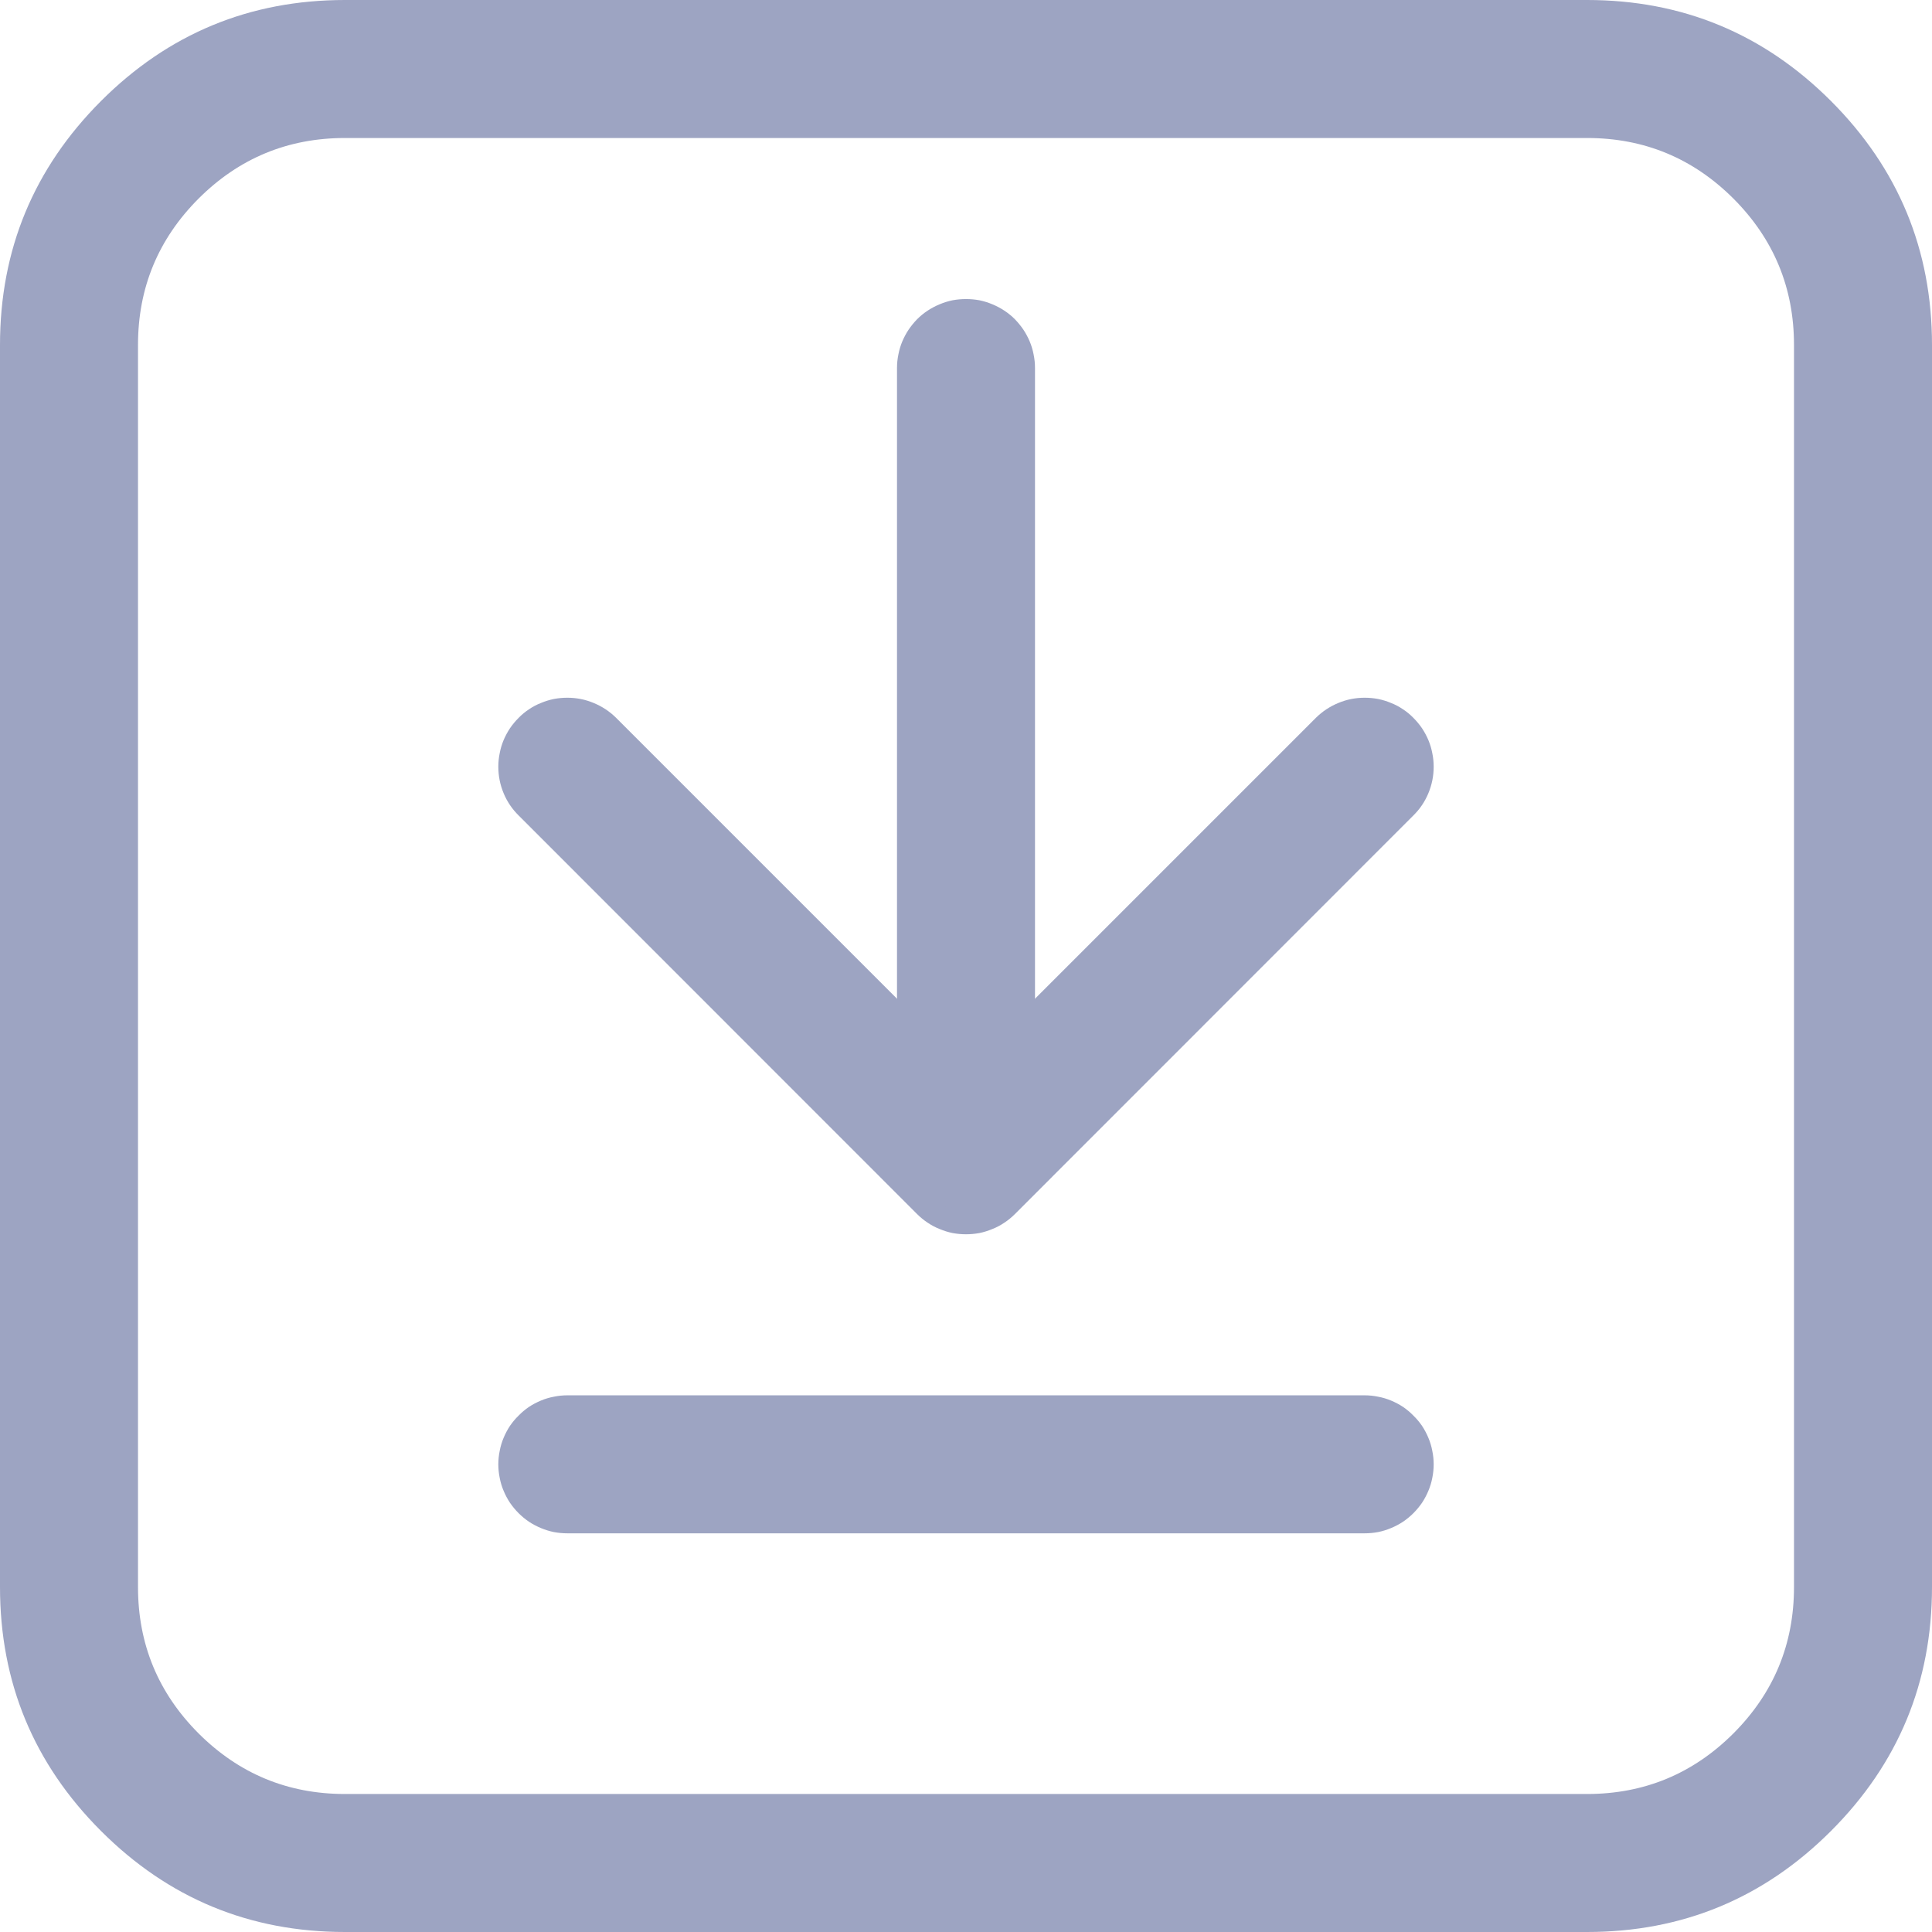 <svg xmlns="http://www.w3.org/2000/svg" xmlns:xlink="http://www.w3.org/1999/xlink" fill="none" version="1.1" width="14" height="14" viewBox="0 0 14 14"><g transform="matrix(1,0,0,-1,0,27)"><g><path d="M0,24.5L0,15.5Q0,14.464,0.732,13.732Q1.464,13,2.5,13L11.5,13Q12.536,13,13.268,13.732Q14,14.464,14,15.5L14,24.5Q14,25.535,13.268,26.268Q12.536,27,11.5,27L2.5,27Q1.464,27,0.732,26.268Q0,25.535,0,24.5ZM1,24.5Q1,25.121,1.439,25.561Q1.879,26,2.5,26L11.5,26Q12.121,26,12.561,25.561Q13,25.121,13,24.5L13,15.5Q13,14.879,12.561,14.439Q12.121,14,11.5,14L2.5,14Q1.879,14,1.439,14.439Q1,14.879,1,15.5L1,24.5Z" fill="#9DA4C2" fill-opacity="1" style="mix-blend-mode:passthrough"/></g><g><path d="M6.646,18.202L3.758,21.091Q3.687,21.161,3.649,21.253Q3.611,21.345,3.611,21.444Q3.611,21.494,3.621,21.542Q3.63,21.59,3.649,21.636Q3.668,21.681,3.695,21.722Q3.723,21.763,3.758,21.798Q3.792,21.833,3.833,21.86Q3.874,21.888,3.92,21.906Q3.965,21.925,4.014,21.935Q4.062,21.944,4.111,21.944Q4.211,21.944,4.302,21.906Q4.394,21.868,4.465,21.798L7,19.263L9.535,21.798L9.535,21.798Q9.606,21.868,9.698,21.906Q9.789,21.944,9.889,21.944Q9.938,21.944,9.986,21.935Q10.035,21.925,10.08,21.906Q10.126,21.888,10.167,21.86Q10.208,21.833,10.242,21.798Q10.277,21.763,10.305,21.722Q10.332,21.681,10.351,21.636Q10.37,21.59,10.379,21.542Q10.389,21.494,10.389,21.444Q10.389,21.345,10.351,21.253Q10.313,21.161,10.242,21.091L7.354,18.202Q7.319,18.167,7.278,18.14Q7.237,18.112,7.191,18.094Q7.146,18.075,7.098,18.065Q7.049,18.056,7,18.056Q6.951,18.056,6.902,18.065Q6.854,18.075,6.809,18.094Q6.763,18.112,6.722,18.14Q6.681,18.167,6.646,18.202Z" fill-rule="evenodd" fill="#9DA4C2" fill-opacity="1" style="mix-blend-mode:passthrough"/></g><g><path d="M6.5,18.736Q6.5,18.687,6.51,18.639Q6.519,18.59,6.538,18.545Q6.557,18.499,6.584,18.458Q6.612,18.417,6.646,18.383Q6.681,18.348,6.722,18.32Q6.763,18.293,6.809,18.274Q6.854,18.255,6.902,18.246Q6.951,18.236,7,18.236Q7.049,18.236,7.098,18.246Q7.146,18.255,7.191,18.274Q7.237,18.293,7.278,18.32Q7.319,18.348,7.354,18.383Q7.388,18.417,7.416,18.458Q7.443,18.499,7.462,18.545Q7.481,18.59,7.49,18.639Q7.5,18.687,7.5,18.736L7.5,24.333Q7.5,24.383,7.49,24.431Q7.481,24.479,7.462,24.525Q7.443,24.57,7.416,24.611Q7.388,24.652,7.354,24.687Q7.319,24.722,7.278,24.749Q7.237,24.776,7.191,24.795Q7.146,24.814,7.098,24.824Q7.049,24.833,7,24.833Q6.951,24.833,6.902,24.824Q6.854,24.814,6.809,24.795Q6.763,24.776,6.722,24.749Q6.681,24.722,6.646,24.687Q6.612,24.652,6.584,24.611Q6.557,24.57,6.538,24.525Q6.519,24.479,6.51,24.431Q6.5,24.383,6.5,24.333L6.5,18.736Z" fill-rule="evenodd" fill="#9DA4C2" fill-opacity="1" style="mix-blend-mode:passthrough"/></g><g><path d="M4.111,15.889L9.889,15.889Q9.938,15.889,9.986,15.898Q10.035,15.908,10.08,15.927Q10.126,15.946,10.167,15.973Q10.208,16.001,10.242,16.035Q10.277,16.07,10.305,16.111Q10.332,16.152,10.351,16.198Q10.37,16.243,10.379,16.291Q10.389,16.34,10.389,16.389Q10.389,16.438,10.379,16.486Q10.37,16.535,10.351,16.58Q10.332,16.626,10.305,16.667Q10.277,16.708,10.242,16.742Q10.208,16.777,10.167,16.805Q10.126,16.832,10.08,16.851Q10.035,16.87,9.986,16.879Q9.938,16.889,9.889,16.889L4.111,16.889Q4.062,16.889,4.014,16.879Q3.965,16.87,3.92,16.851Q3.874,16.832,3.833,16.805Q3.792,16.777,3.758,16.742Q3.723,16.708,3.695,16.667Q3.668,16.626,3.649,16.58Q3.63,16.535,3.621,16.486Q3.611,16.438,3.611,16.389Q3.611,16.34,3.621,16.291Q3.63,16.243,3.649,16.198Q3.668,16.152,3.695,16.111Q3.723,16.07,3.758,16.035Q3.792,16.001,3.833,15.973Q3.874,15.946,3.92,15.927Q3.965,15.908,4.014,15.898Q4.062,15.889,4.111,15.889Z" fill-rule="evenodd" fill="#9DA4C2" fill-opacity="1" style="mix-blend-mode:passthrough"/></g></g></svg>